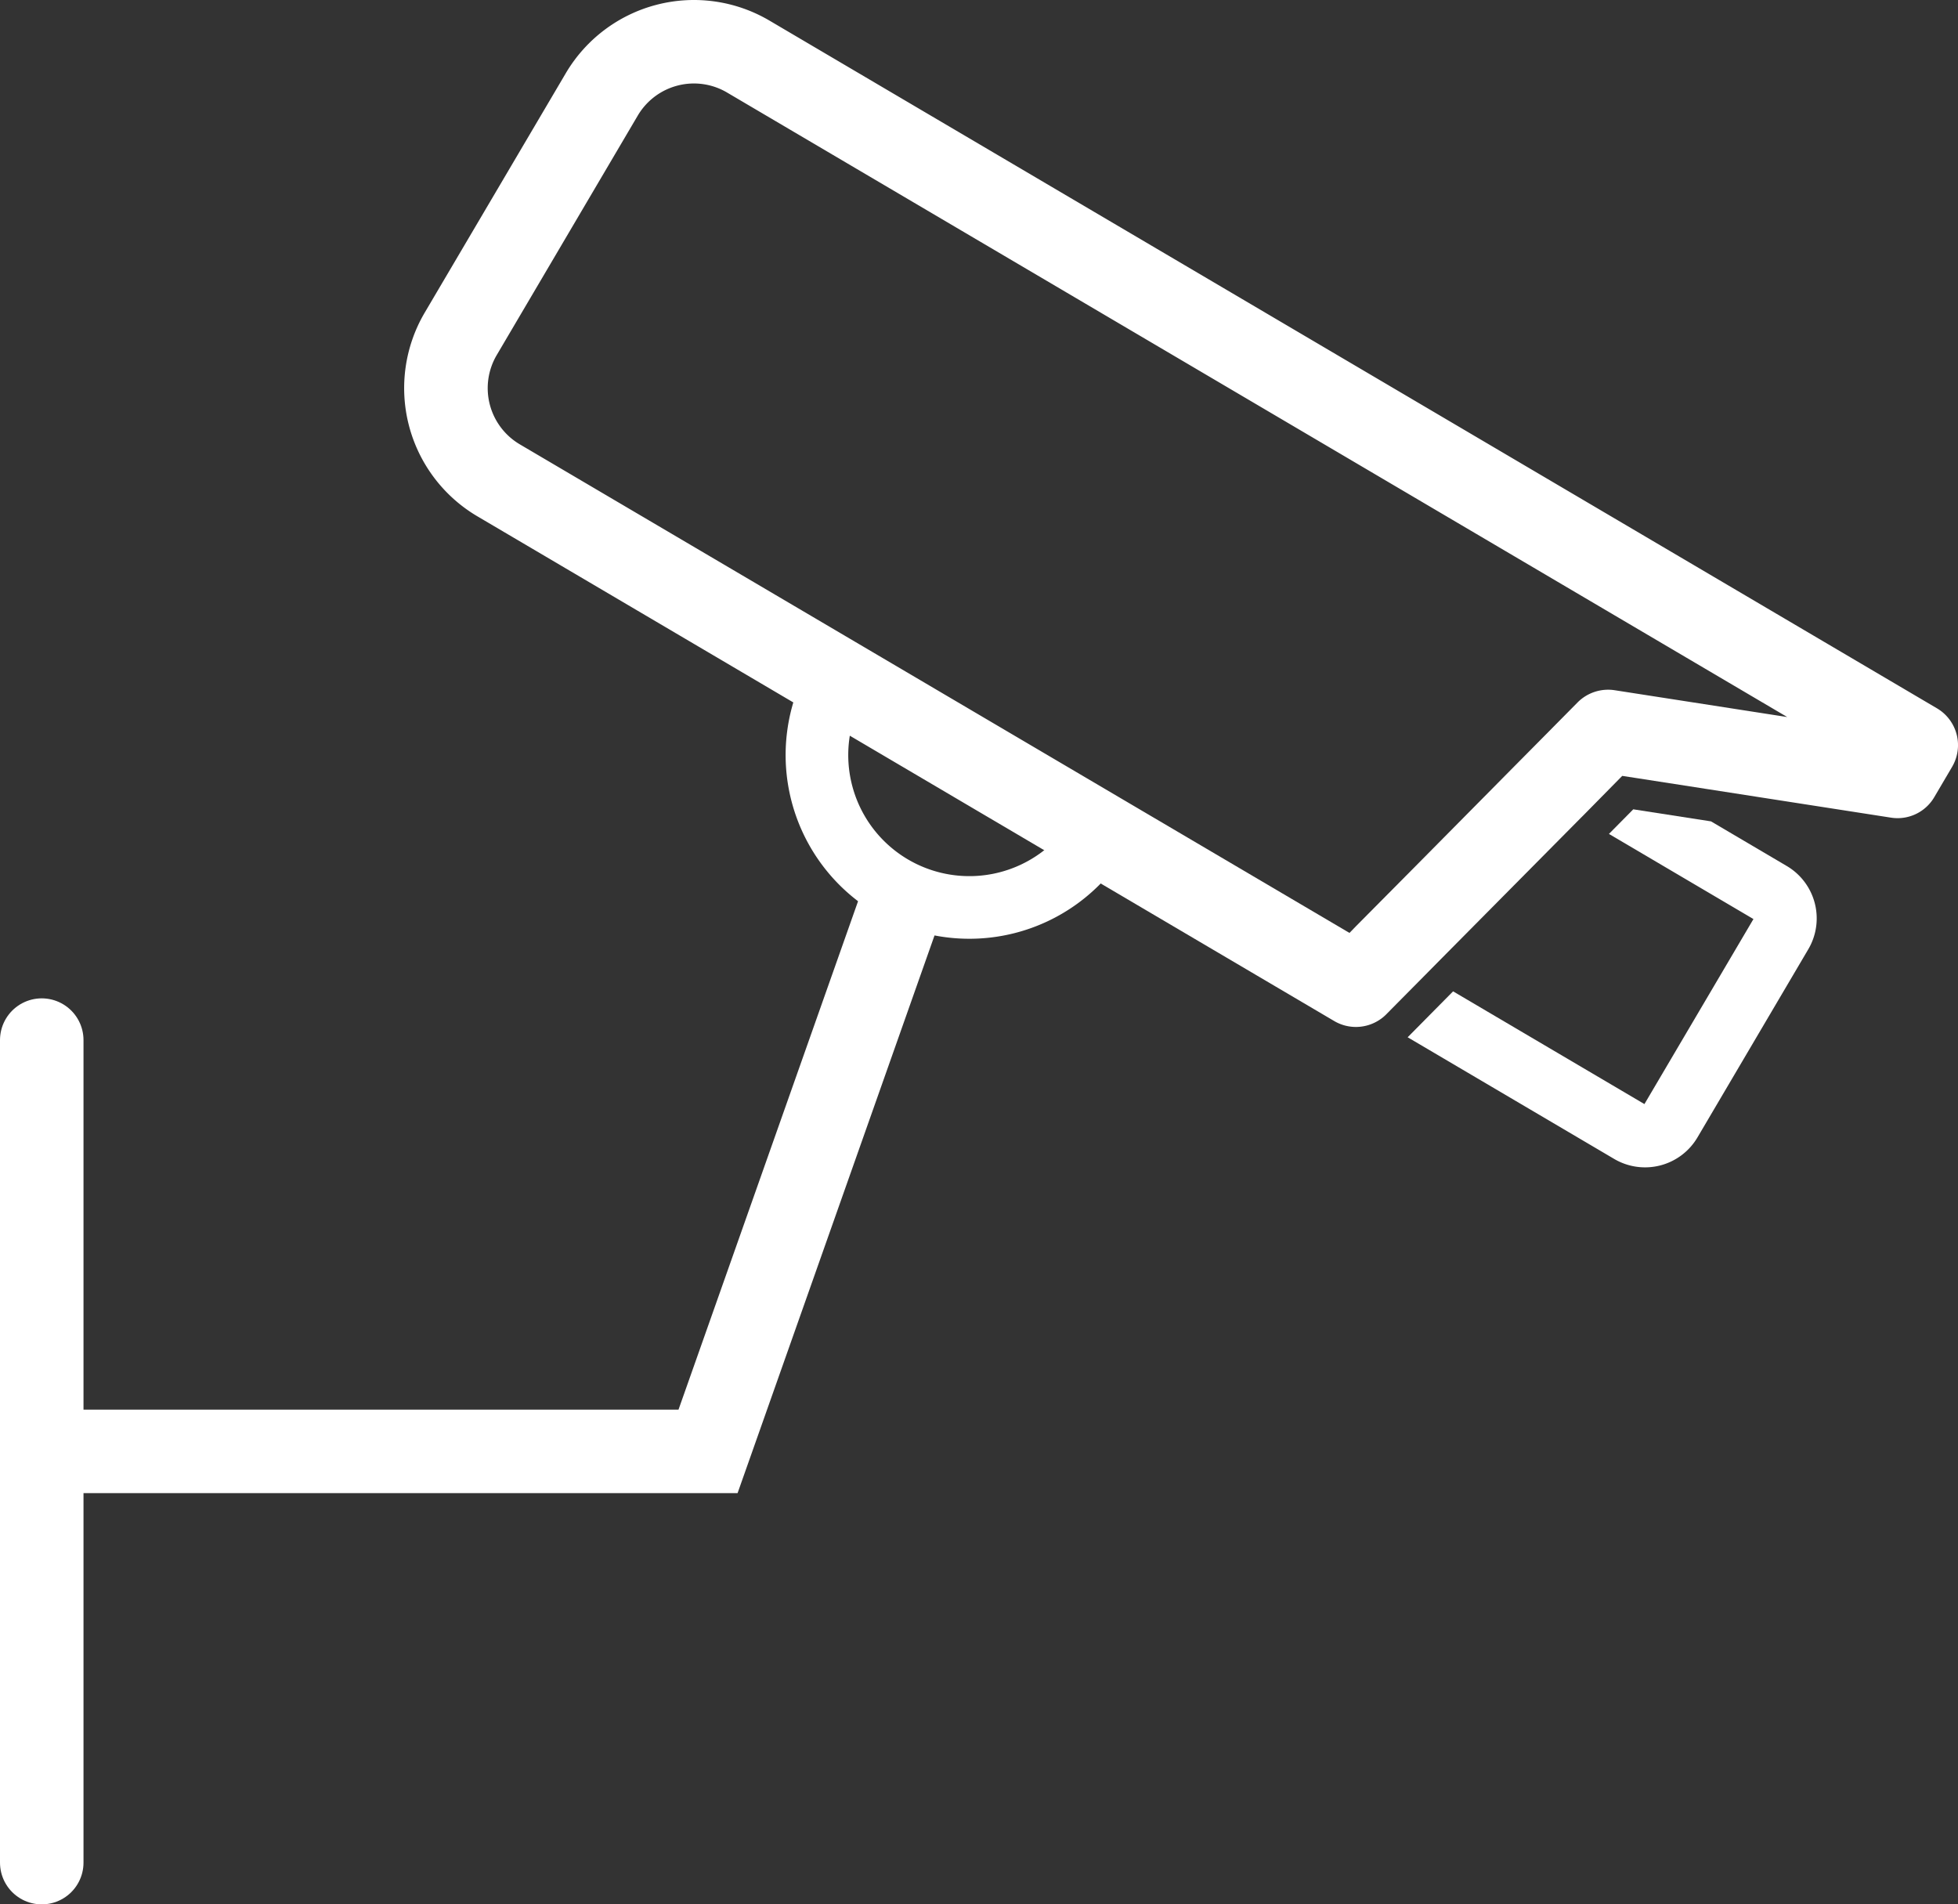 <svg id="Controllo_Accessi" data-name="Controllo Accessi" xmlns="http://www.w3.org/2000/svg" viewBox="0 0 844.15 821.01"><rect x="0" y="0" width="844.15" height="821.01" fill="#333333" stroke="none"/><polyline points="18 448.41 18 625.71 18 803.01" style="fill:#fff;stroke:#fff;stroke-linecap:round;stroke-miterlimit:10;stroke-width:36px"/><polyline points="18 625.71 305.26 625.71 387.9 391.71" style="fill:none;stroke:#fff;stroke-linecap:round;stroke-miterlimit:10;stroke-width:36px"/><path d="M1364,443.87,860.61,147.35A64.14,64.14,0,0,0,772.89,170L712,273.33a64.17,64.17,0,0,0,22.69,87.74l369.45,217.62a18.43,18.43,0,0,0,19.21-.31,17.48,17.48,0,0,0,3.25-2.61l5.22-5.28,11.55-11.66,7.45-7.54L1210.56,491l1.07-1.06L1228.31,473l5.33.82,1.44.22L1344.16,491a18.33,18.33,0,0,0,18.69-8.85l7.68-13.05A18.44,18.44,0,0,0,1364,443.87Zm-139-7.81a18.56,18.56,0,0,0-15.93,5.26l-10.88,11-.26.27-19.34,19.52-6.51,6.59-32.83,33.17-25.79,26-2,2.07-.74.76L753,330.05a28.12,28.12,0,0,1-9.94-38.45L803.9,188.29a28.11,28.11,0,0,1,38.44-9.92l457.11,269.26Z" transform="translate(-528.92 -138.5)" style="fill:#fff"/><path d="M1308.53,547.74l-47.79,81.13a26.22,26.22,0,0,1-35.88,9.28l-89.07-52.47c.14-.12.29-.27.43-.41l19.17-19.38,82.49,48.6,47-79.77-62.3-36.7,10.49-10.61,33.52,5.2,32.67,19.25A26.22,26.22,0,0,1,1308.53,547.74Z" transform="translate(-528.92 -138.5)" style="fill:#fff"/><path d="M1003,498.12a65.71,65.71,0,0,1-113.09-66.93" transform="translate(-528.92 -138.5)" style="fill:none;stroke:#fff;stroke-linecap:round;stroke-miterlimit:10;stroke-width:27px"/></svg>